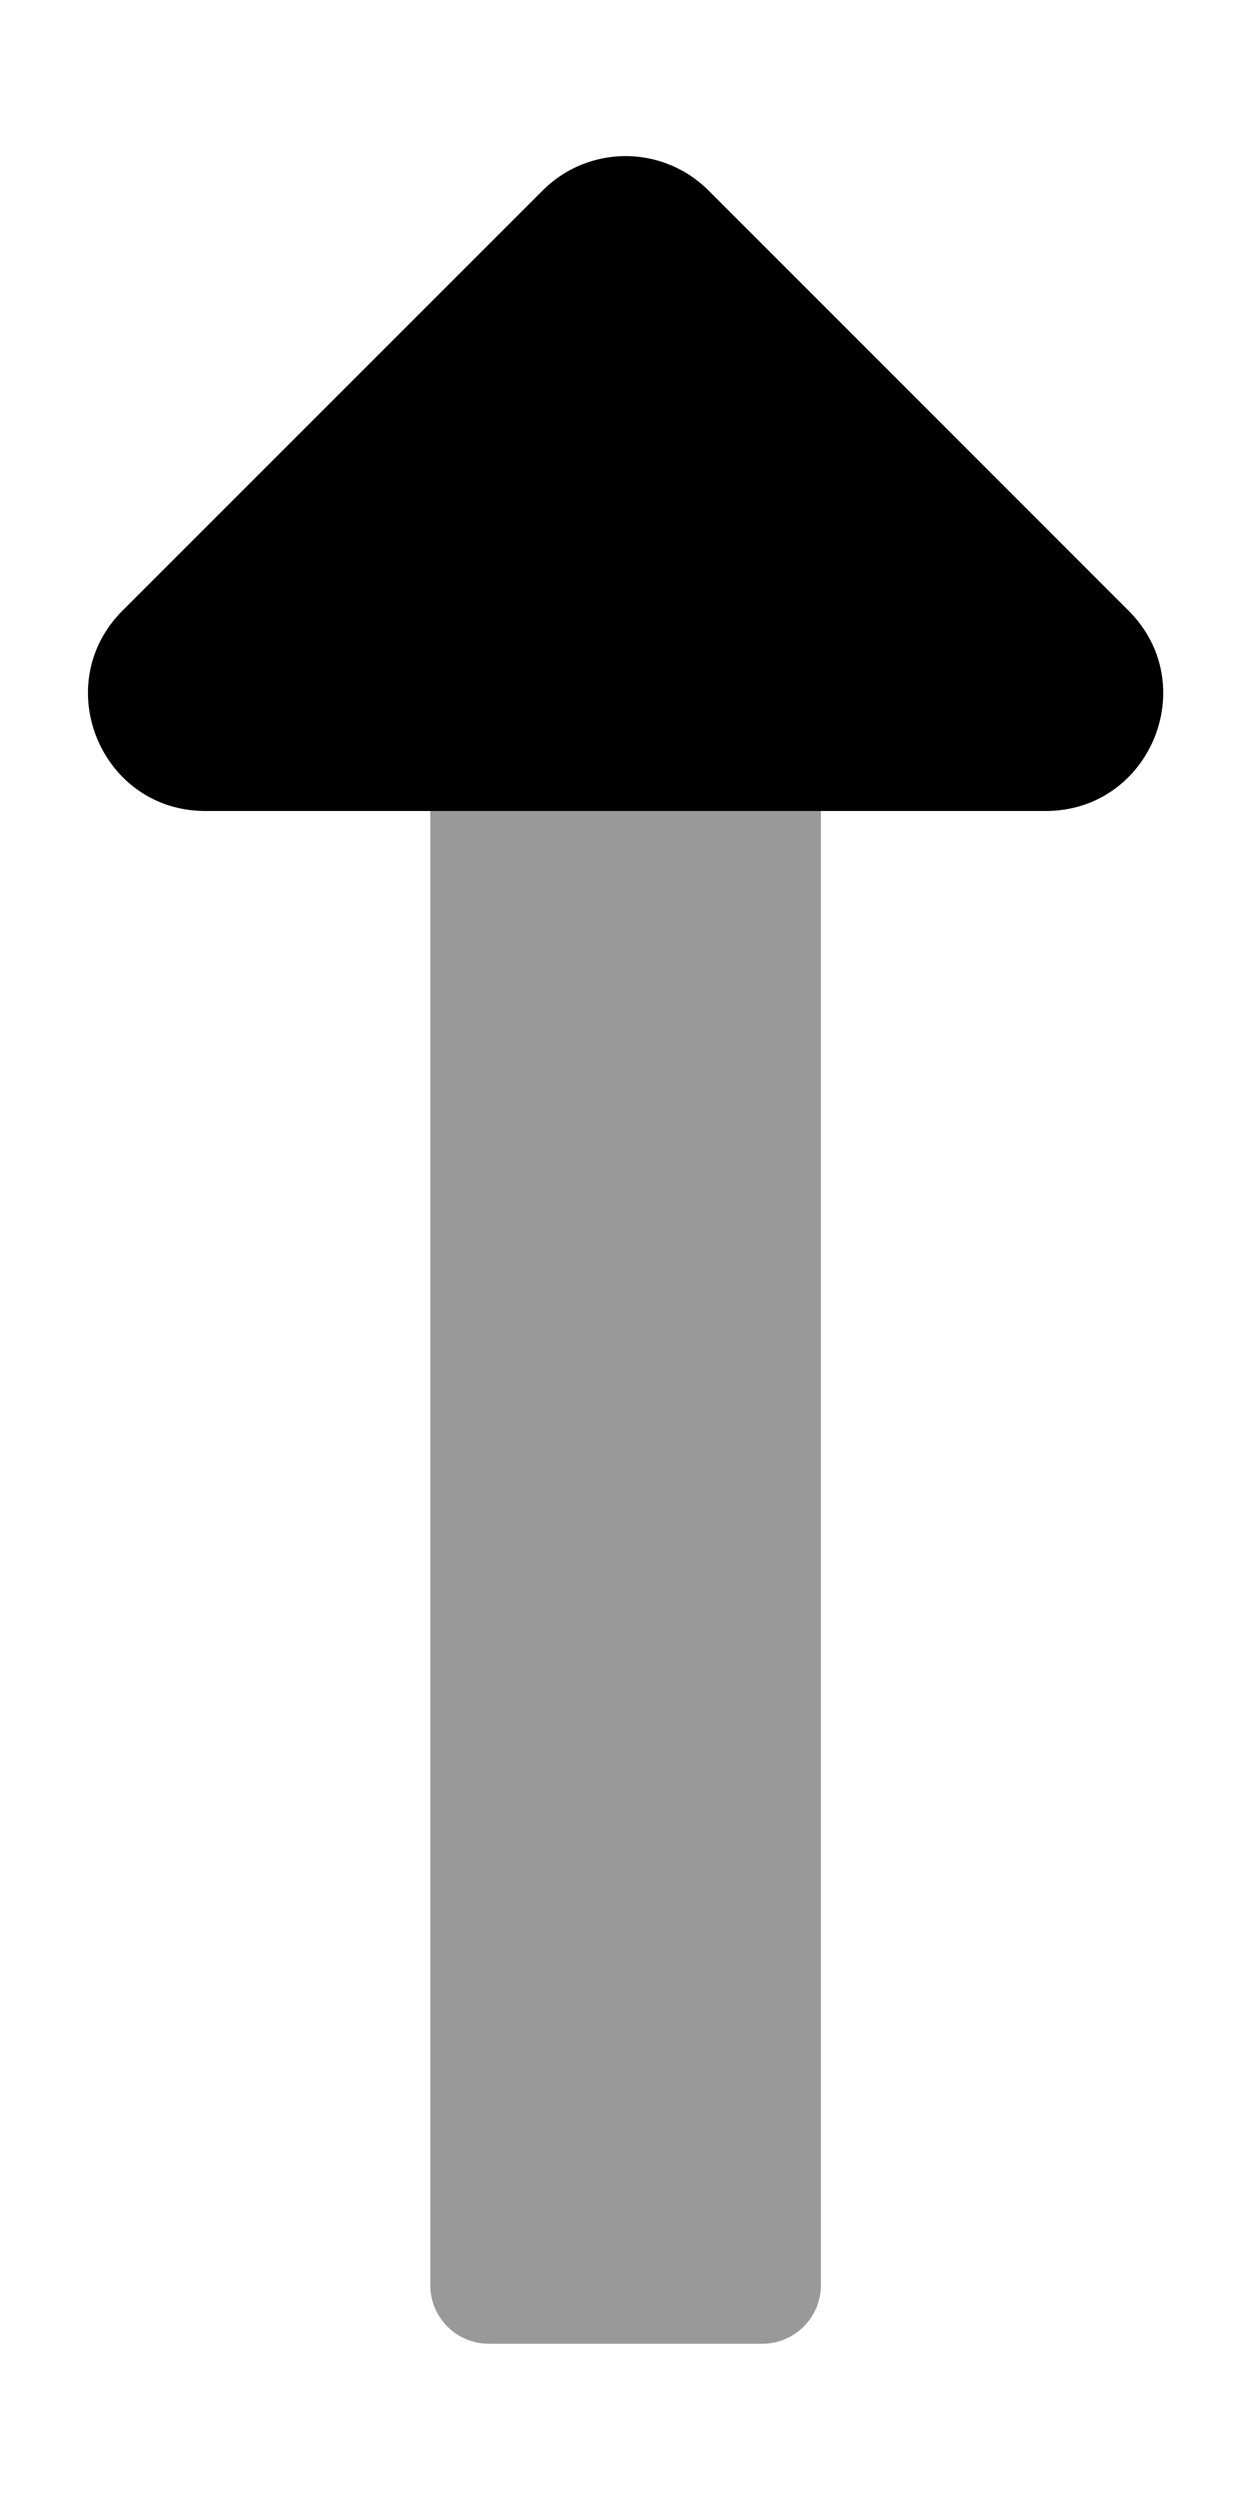 <svg xmlns="http://www.w3.org/2000/svg" viewBox="0 0 256 512"><!-- Font Awesome Pro 5.15.3 by @fontawesome - https://fontawesome.com License - https://fontawesome.com/license (Commercial License) --><defs><style>.fa-secondary{opacity:.4}</style></defs><path d="M88.12 468V166.09h80V468a12 12 0 0 1-12 12h-56a12 12 0 0 1-12-12z" class="fa-secondary"/><path d="M25.06 125.09L111.15 39a24 24 0 0 1 33.94 0l86.06 86.09c15.12 15.12 4.41 41-17 41H42.06c-21.38 0-32.06-25.85-17-41z" class="fa-primary"/></svg>